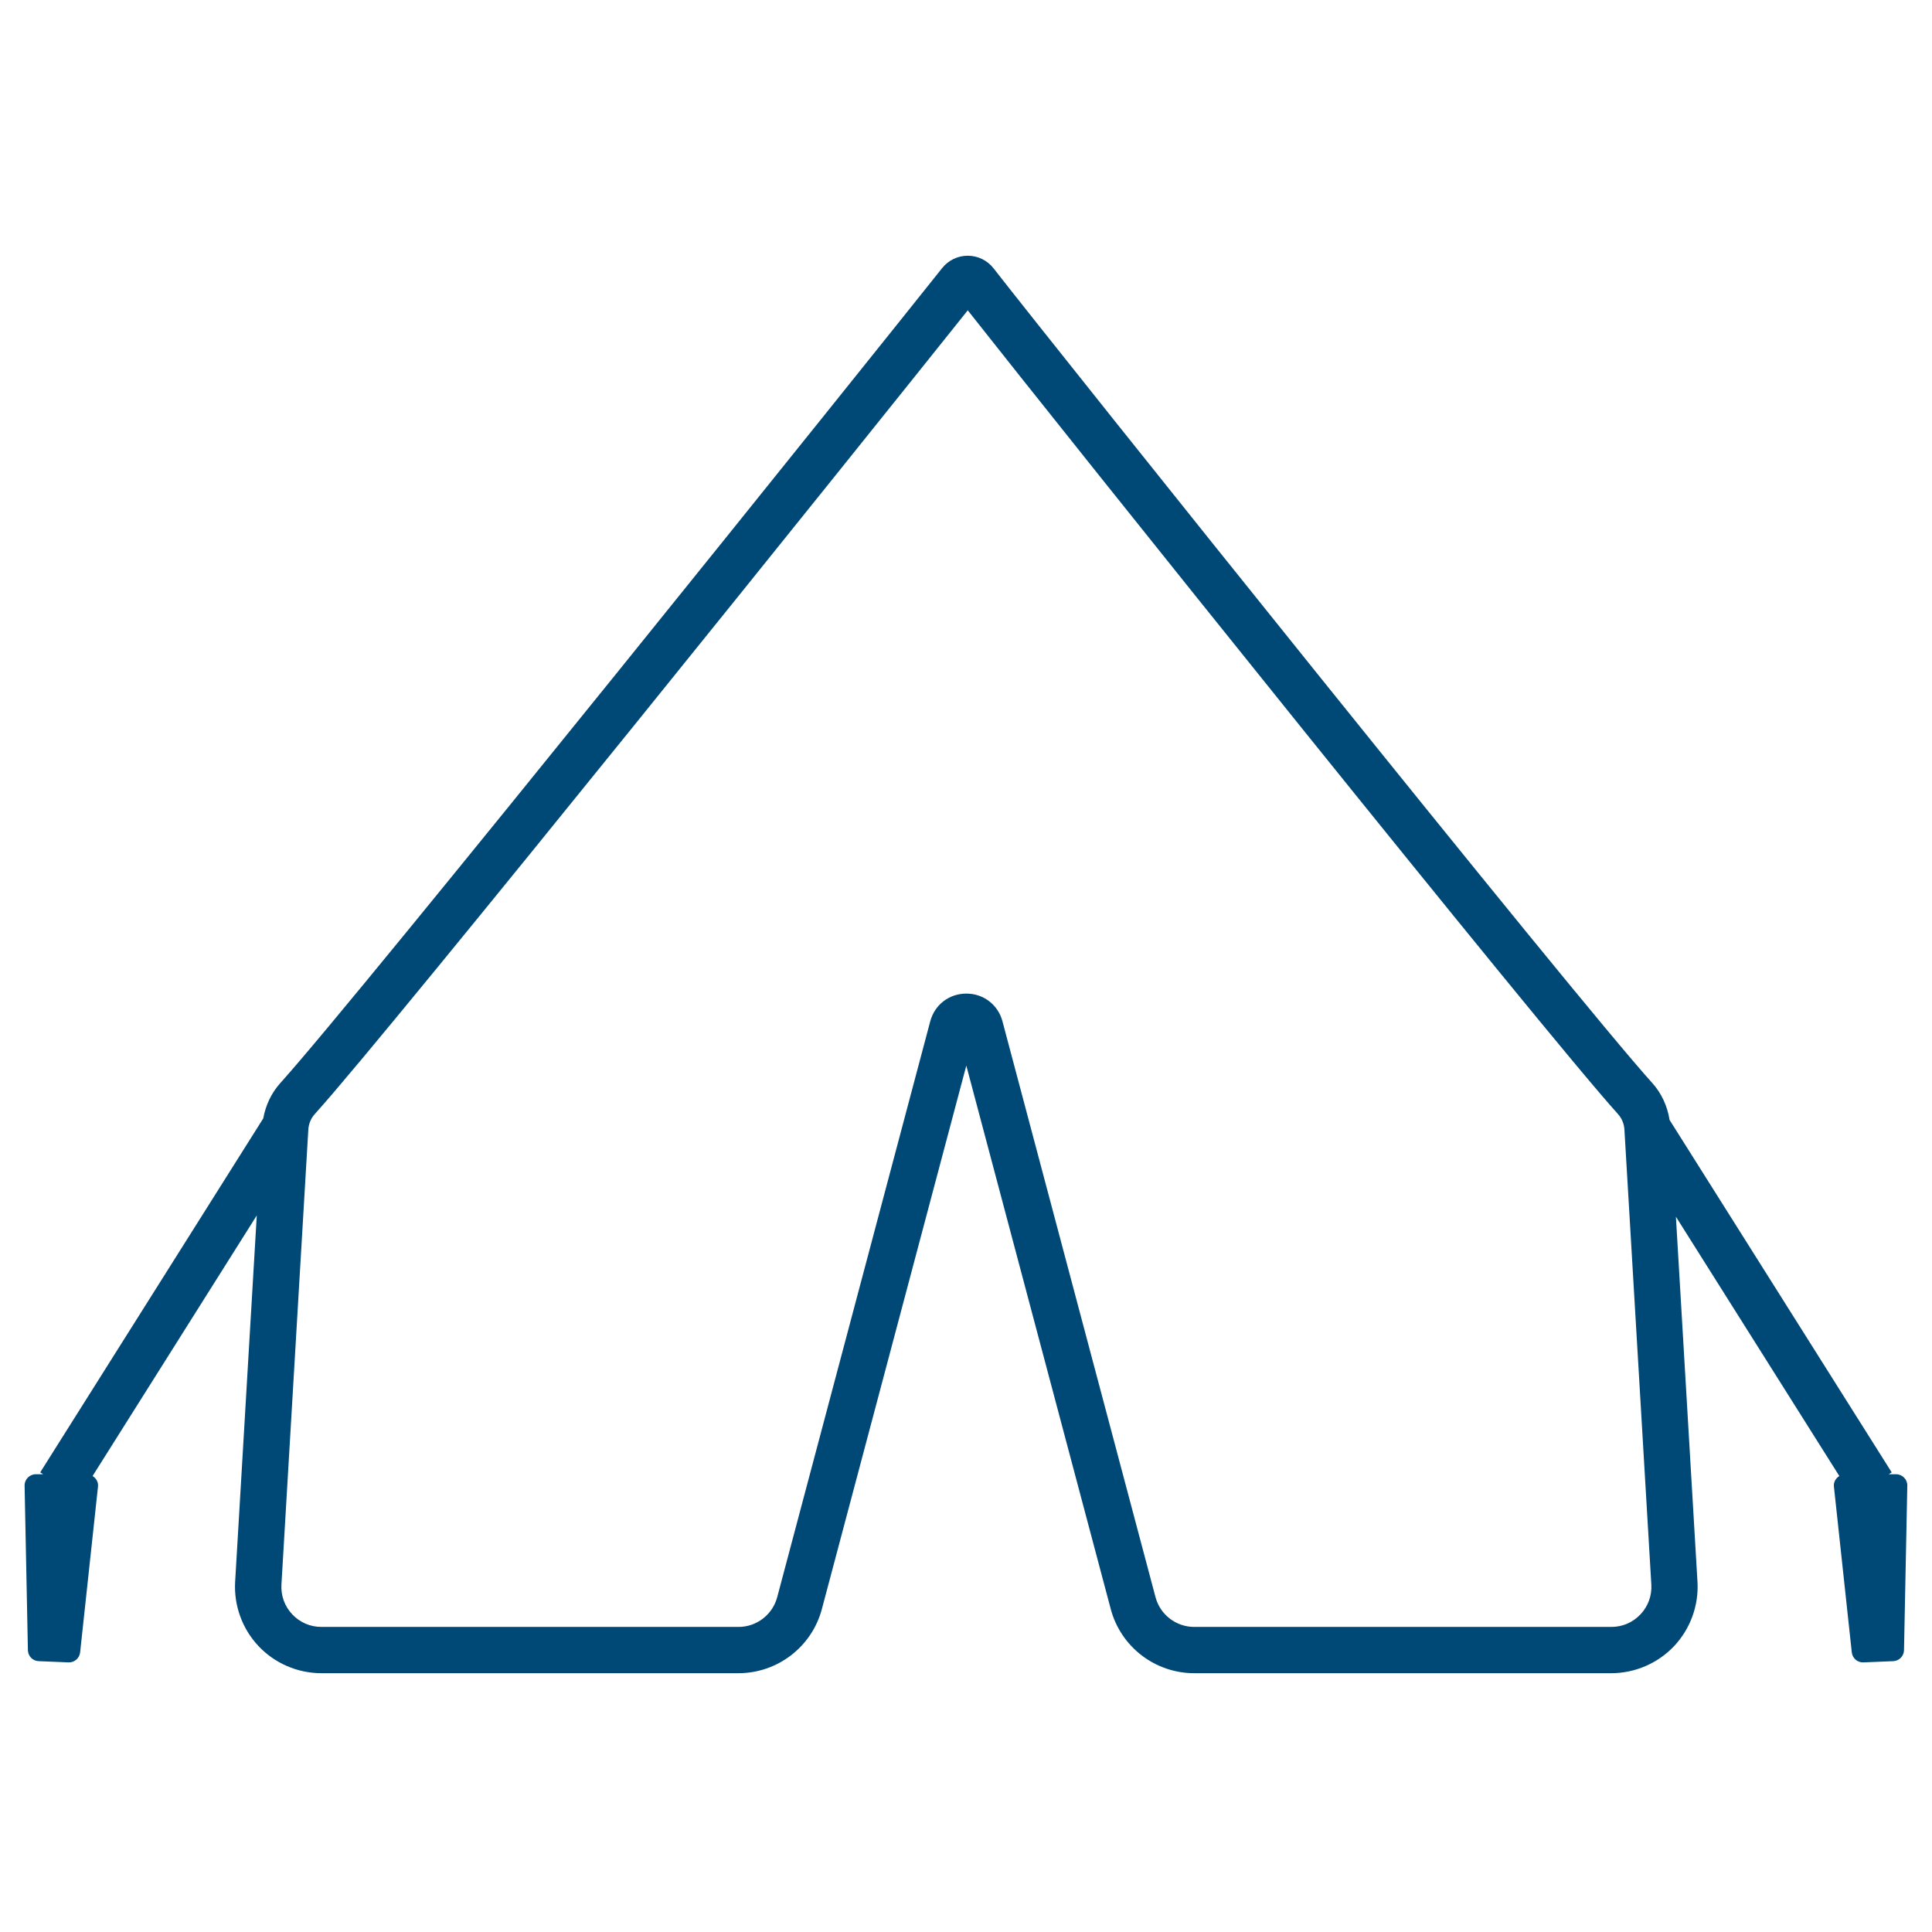 <?xml version="1.0" encoding="UTF-8"?><svg id="summer_camp_labels_icon_all" xmlns="http://www.w3.org/2000/svg" viewBox="0 0 62.6 62.6"><path d="M61.437,47.768h-.239l.096-.061-7.197-11.419c-.07-.445-.26-.864-.562-1.198-2.531-2.801-19.105-23.527-21.339-26.392-.202-.26-.506-.41-.833-.412h-.006c-.325,0-.627.146-.832.403-2.052,2.581-18.902,23.594-21.44,26.401-.29.321-.478.722-.555,1.148l-7.227,11.469.096.061h-.239c-.203,0-.367.167-.363.37l.107,5.331c.004.192.156.348.348.355l.968.04c.191.008.355-.134.376-.324l.579-5.371c.016-.145-.06-.273-.175-.344l5.32-8.443-.701,11.87c-.045.766.23,1.525.756,2.083.526.559,1.268.879,2.035.879h13.517c1.266,0,2.377-.854,2.703-2.078l4.68-17.609,4.68,17.609c.325,1.224,1.436,2.078,2.702,2.078h13.517c.767,0,1.509-.32,2.035-.878.526-.559.802-1.317.757-2.083l-.699-11.83,5.295,8.402c-.115.071-.191.198-.175.344l.579,5.371c.021.19.185.332.376.324l.968-.04c.192-.008.344-.164.348-.355l.107-5.331c.004-.203-.16-.37-.363-.37ZM53.154,52.308c-.248.263-.583.407-.943.407h-13.517c-.587,0-1.102-.396-1.253-.963l-4.959-18.658c-.143-.539-.614-.9-1.171-.9-.557,0-1.027.361-1.17.9l-4.958,18.657c-.151.567-.666.964-1.253.964h-13.517c-.361,0-.696-.145-.943-.407s-.372-.605-.351-.966l.871-14.739c.012-.191.084-.367.211-.507,2.499-2.765,17.979-22.059,21.156-26.041,3.224,4.094,18.623,23.335,21.067,26.041.126.14.199.314.21.506l.872,14.74c.021.36-.104.703-.351.966Z" style="fill:#004876; stroke-width:0px;"/></svg>